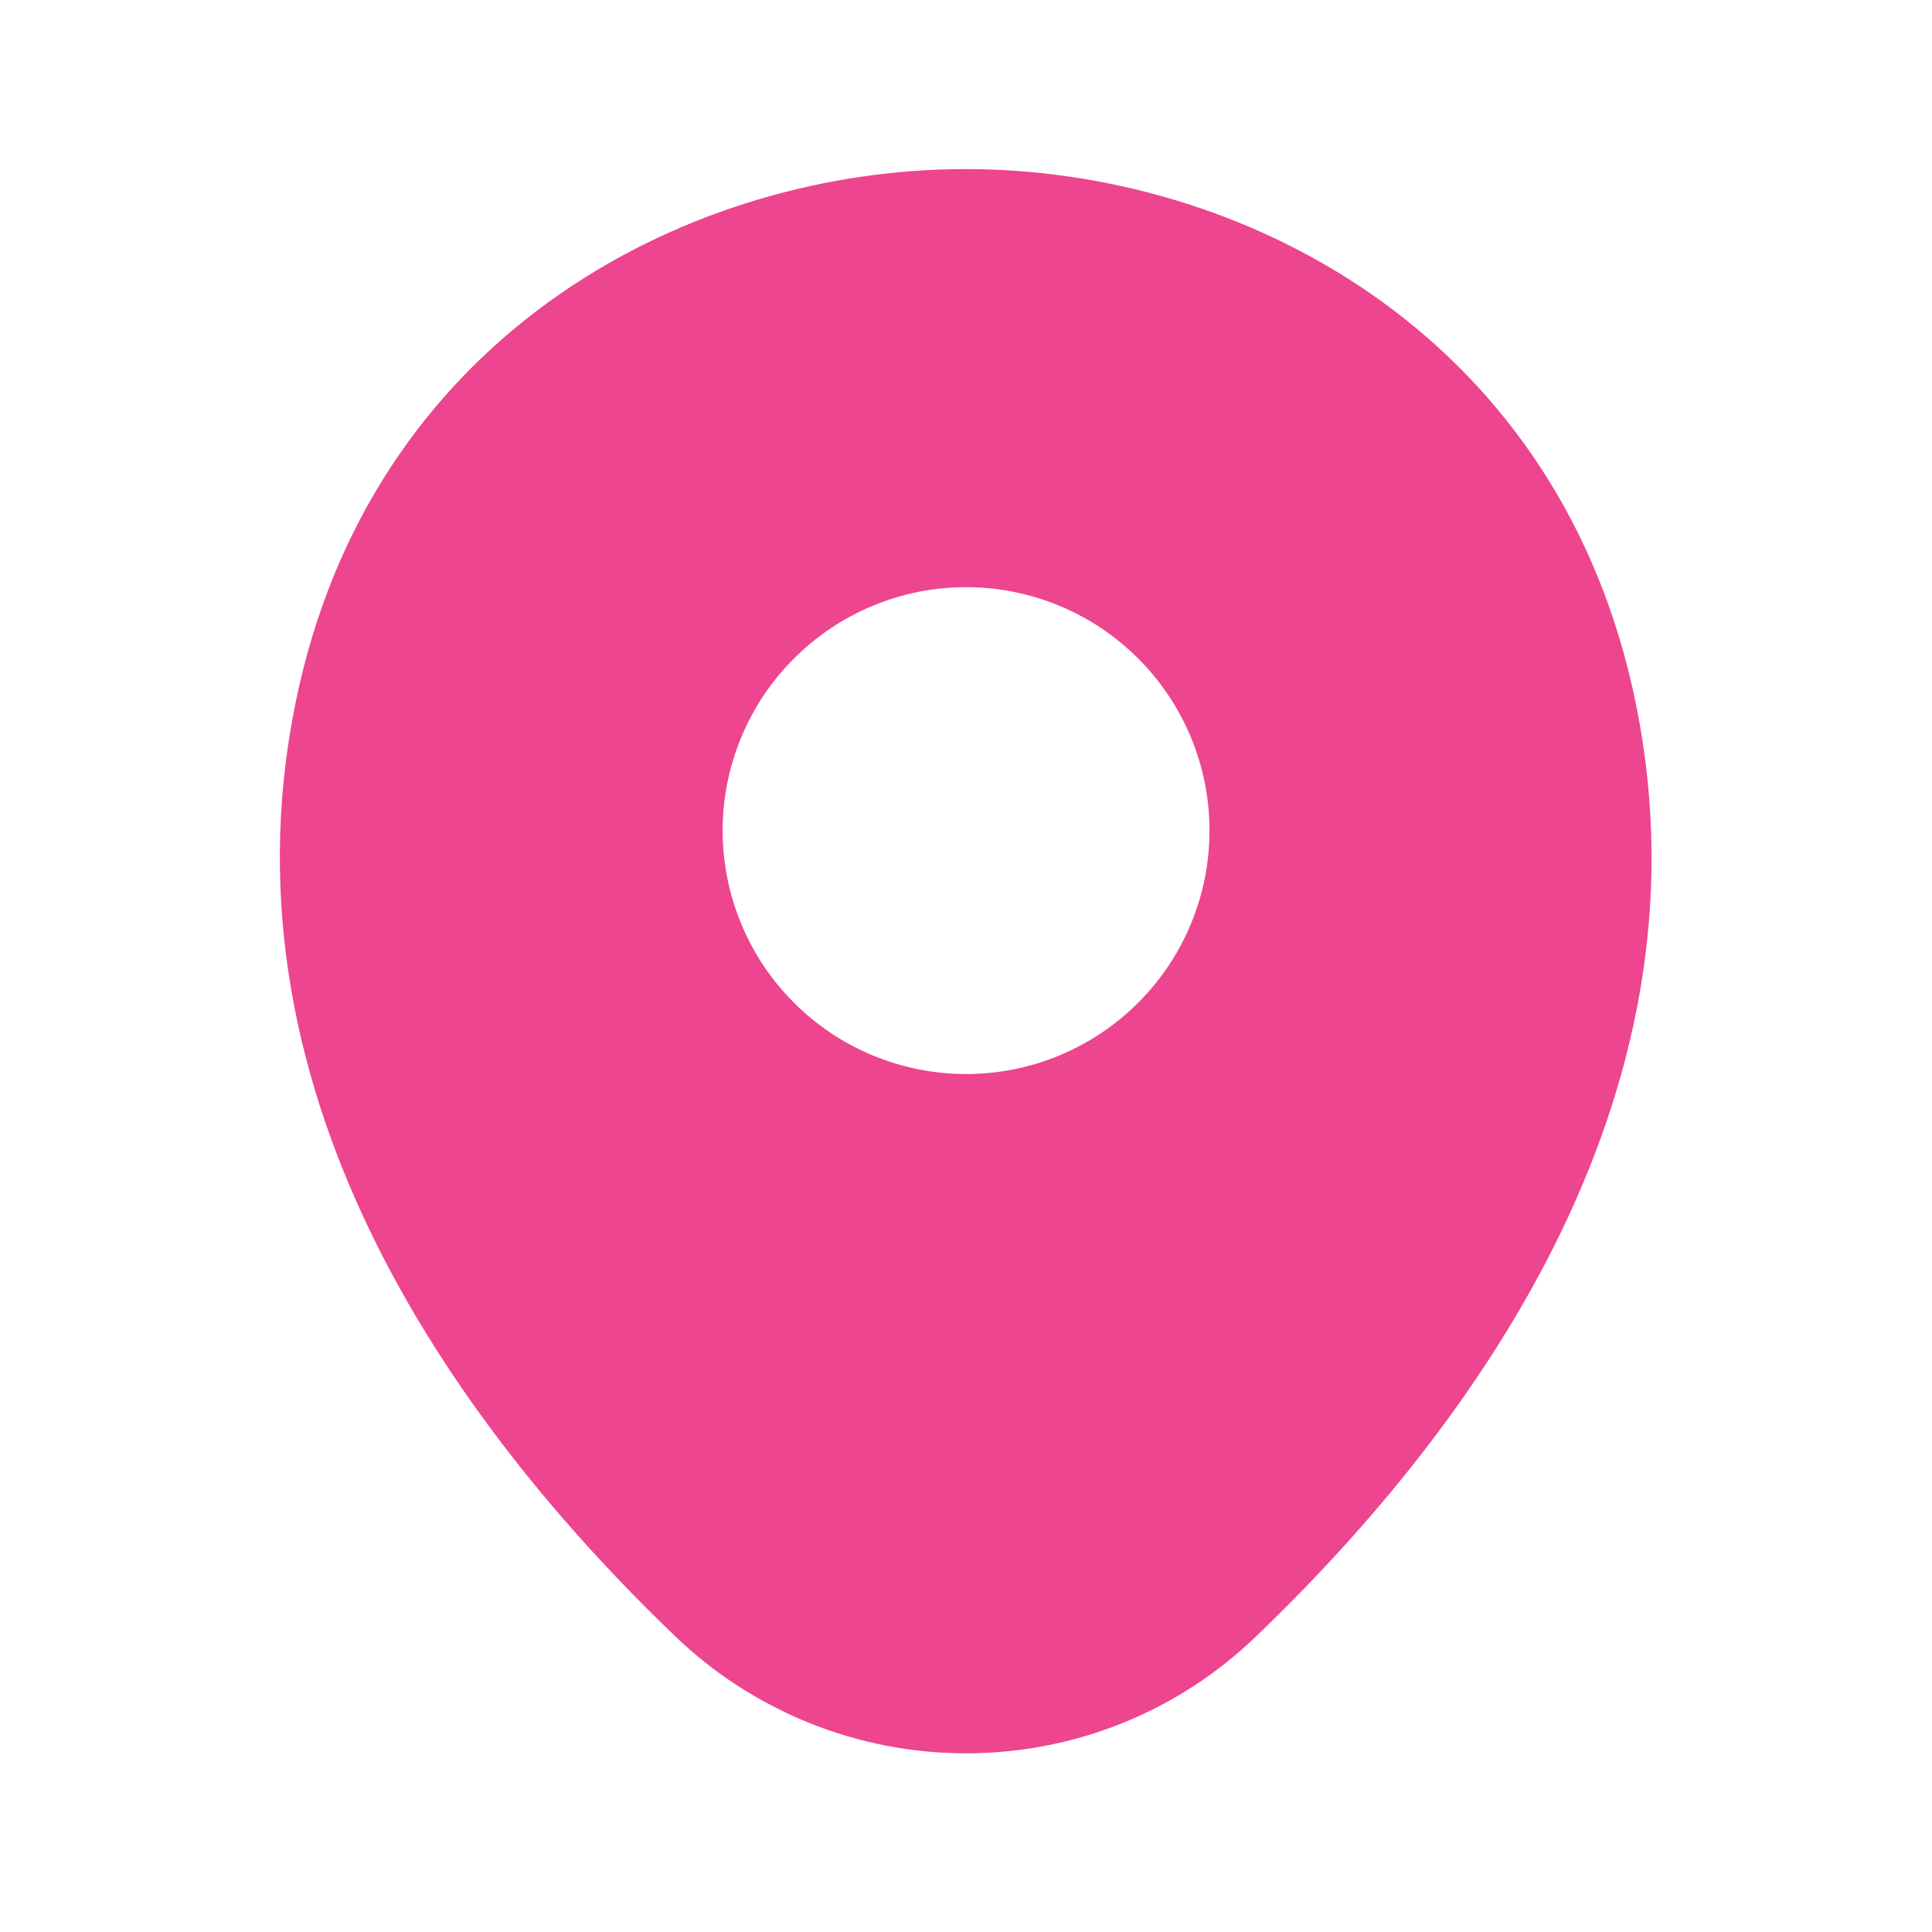 <svg width="25" height="25" viewBox="0 0 25 25" fill="none" xmlns="http://www.w3.org/2000/svg">
<path d="M21.121 8.888C20.071 4.268 16.041 2.188 12.501 2.188H12.491C8.961 2.188 4.921 4.258 3.871 8.878C2.701 14.038 5.861 18.408 8.721 21.158C9.735 22.139 11.09 22.688 12.501 22.688C13.861 22.688 15.221 22.178 16.271 21.158C19.131 18.408 22.291 14.048 21.121 8.888ZM12.501 13.898C12.087 13.898 11.678 13.816 11.296 13.658C10.913 13.5 10.566 13.268 10.274 12.975C9.981 12.683 9.749 12.336 9.591 11.953C9.432 11.571 9.351 11.162 9.351 10.748C9.351 10.334 9.432 9.925 9.591 9.543C9.749 9.16 9.981 8.813 10.274 8.521C10.566 8.228 10.913 7.996 11.296 7.838C11.678 7.679 12.087 7.598 12.501 7.598C13.336 7.598 14.138 7.93 14.728 8.521C15.319 9.111 15.651 9.913 15.651 10.748C15.651 11.583 15.319 12.385 14.728 12.975C14.138 13.566 13.336 13.898 12.501 13.898Z" fill="#ED458F"/>
</svg>
